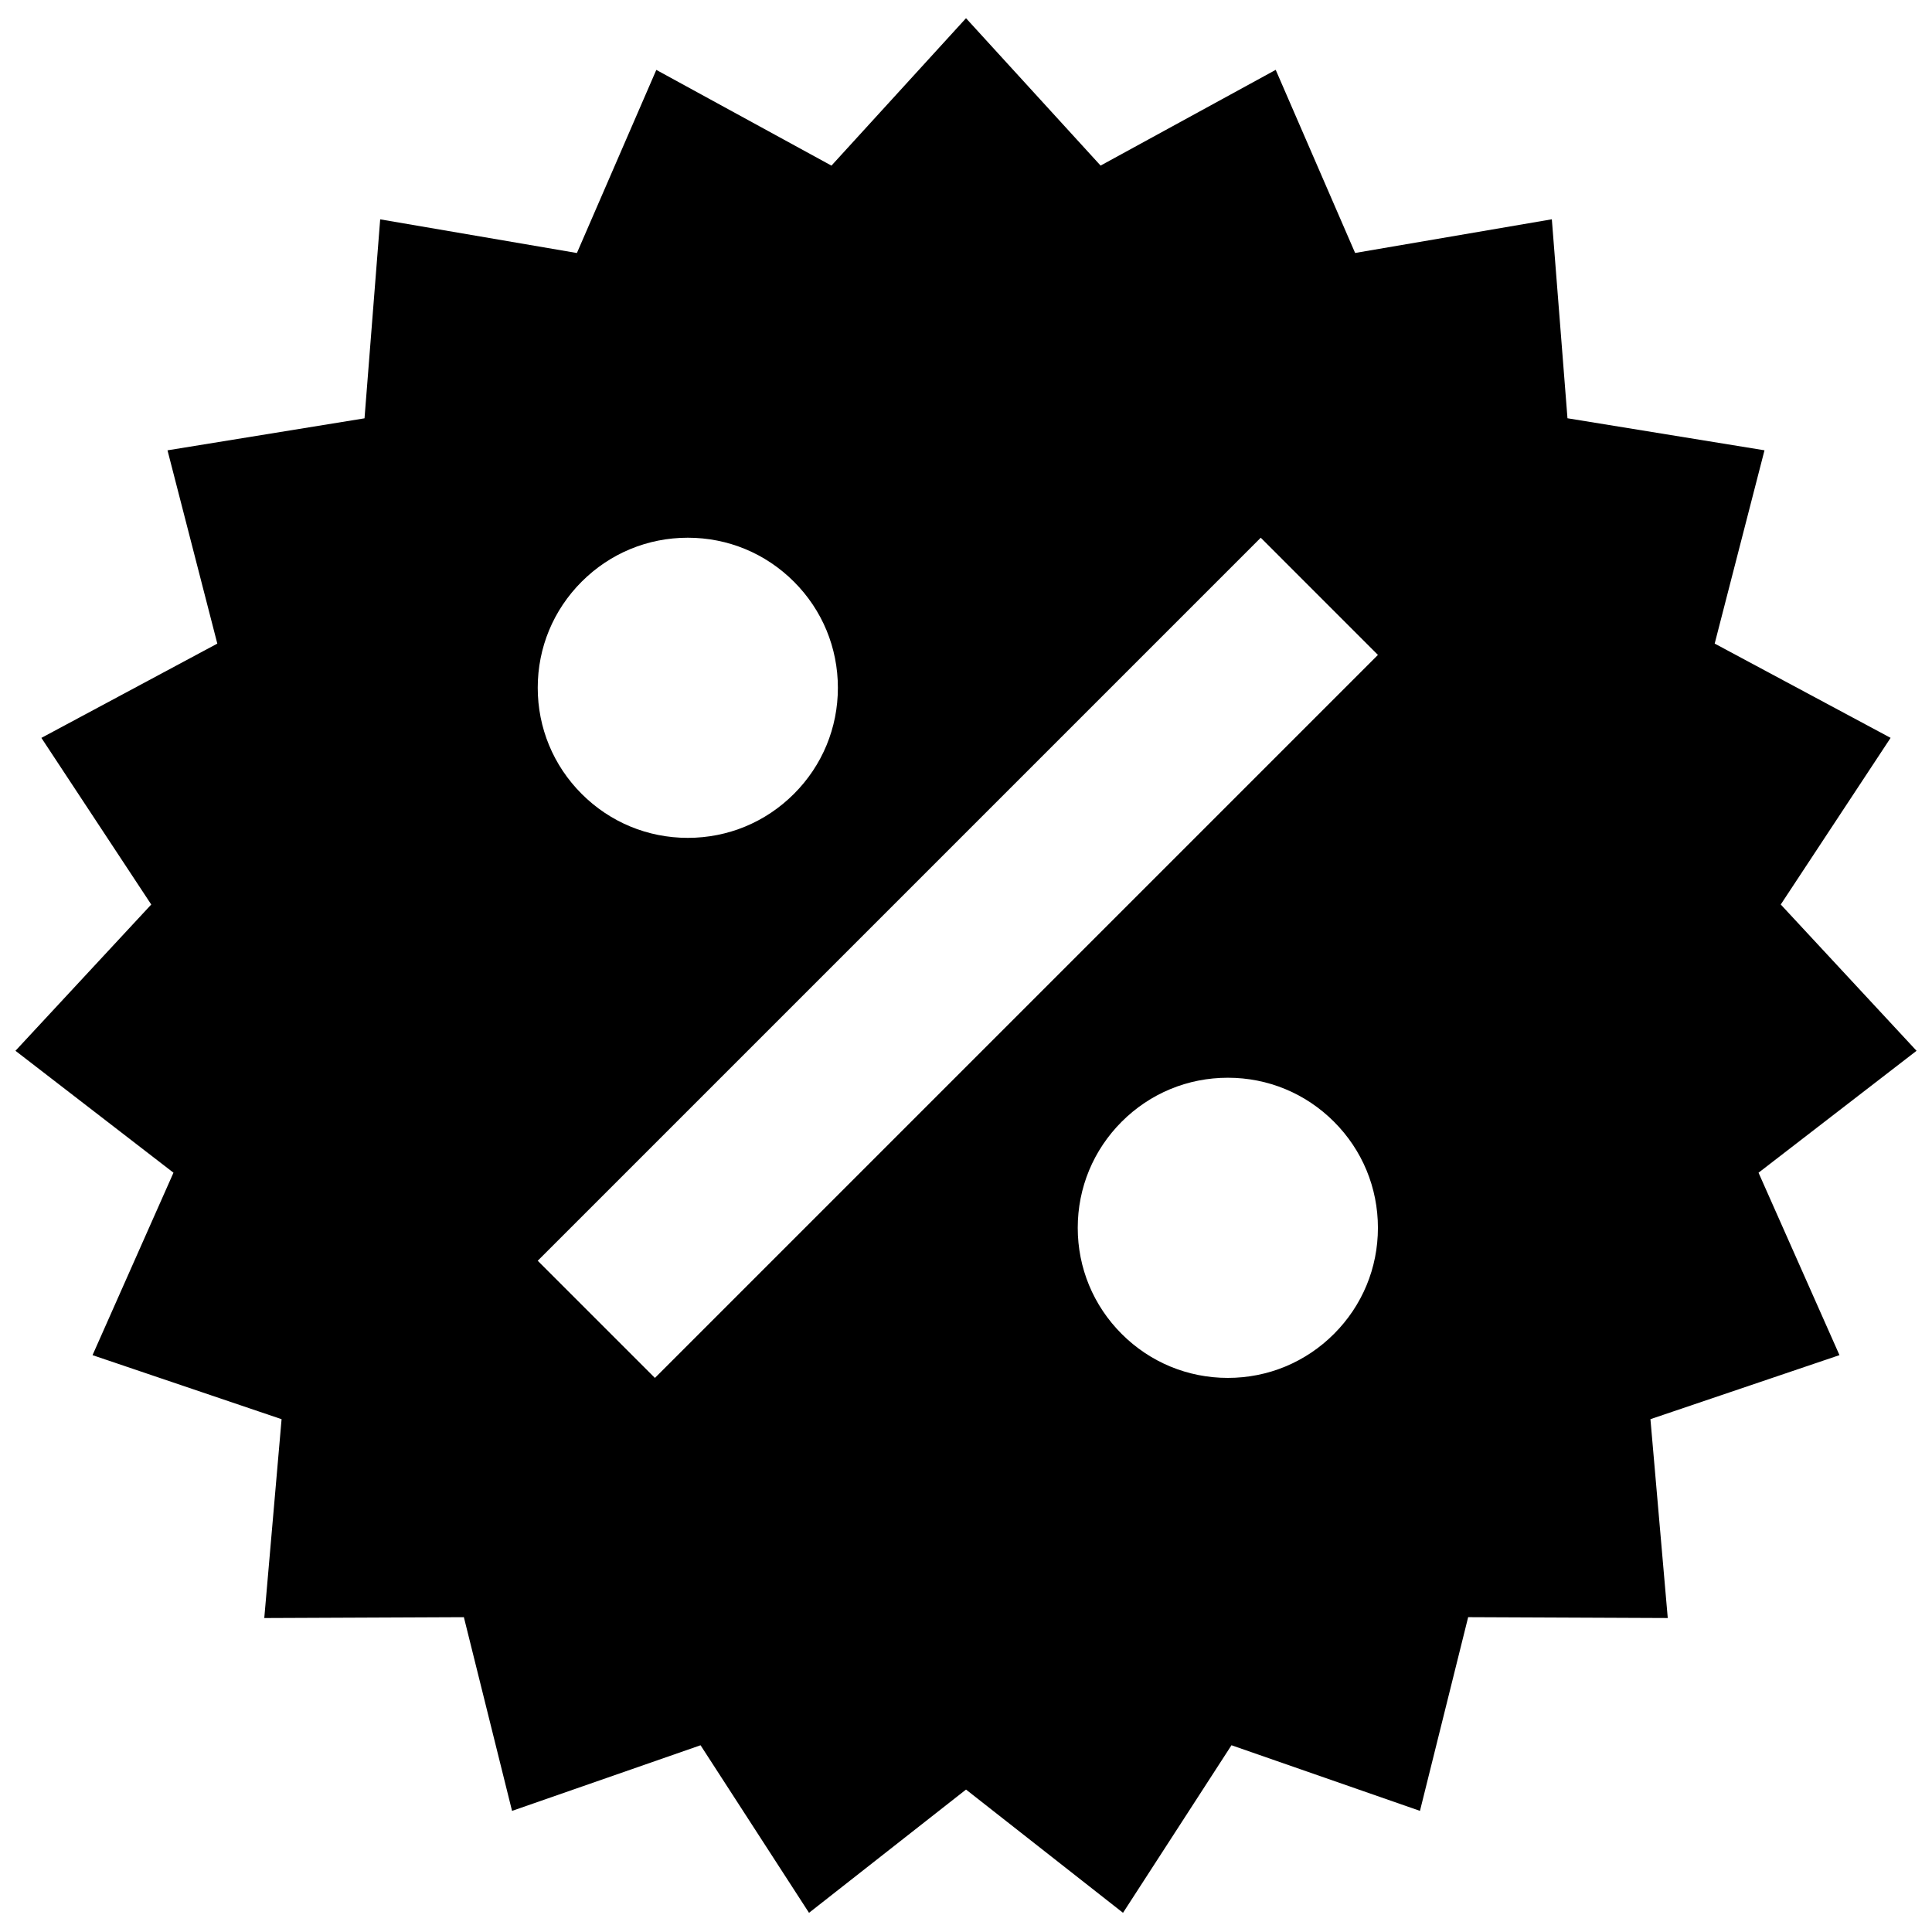 <?xml version="1.0" encoding="UTF-8"?>
<!-- Uploaded to: SVG Repo, www.svgrepo.com, Generator: SVG Repo Mixer Tools -->
<svg width="800px" height="800px" version="1.1" viewBox="144 144 512 512" xmlns="http://www.w3.org/2000/svg">
 <defs>
  <clipPath id="a">
   <path d="m148.09 148.09h503.81v502.91h-503.81z"/>
  </clipPath>
 </defs>
 <g clip-path="url(#a)">
  <path d="m610.03 454.78 41.875-32.309-35.988-38.77 29.113-44.16-46.621-24.984 13.199-51.223-52.211-8.488-4.144-52.73-52.133 8.922-21.043-48.527-46.41 25.371-35.664-39.055-35.66 39.066-46.414-25.367-21.043 48.527-52.133-8.922-4.152 52.73-52.211 8.48 13.199 51.223-46.621 24.984 29.113 44.16-35.984 38.762 41.875 32.309-21.449 48.352 50.098 16.969-4.586 52.699 52.895-0.227 12.766 51.332 49.957-17.391 28.742 44.406 41.609-32.664 41.605 32.66 28.746-44.406 49.949 17.391 12.773-51.332 52.895 0.227-4.59-52.699 50.098-16.969zm-311.88-156.63c7.512-7.512 17.496-11.648 28.121-11.648s20.609 4.137 28.129 11.652c7.512 7.512 11.648 17.496 11.648 28.121s-4.137 20.609-11.652 28.121c-7.512 7.512-17.496 11.648-28.121 11.648s-20.609-4.137-28.121-11.648c-7.512-7.512-11.648-17.504-11.648-28.121-0.008-10.625 4.129-20.609 11.645-28.125zm199.36 199.36c-7.512 7.512-17.496 11.648-28.121 11.648s-20.617-4.137-28.129-11.648c-7.512-7.512-11.648-17.504-11.648-28.121 0-10.625 4.137-20.609 11.652-28.129 7.512-7.512 17.496-11.648 28.129-11.648 10.625 0 20.609 4.137 28.121 11.652 7.512 7.512 11.648 17.496 11.648 28.121 0.004 10.629-4.137 20.613-11.652 28.125zm-179.95 11.656-31.059-31.055 191.61-191.61 31.055 31.059z"/>
 </g>
</svg>